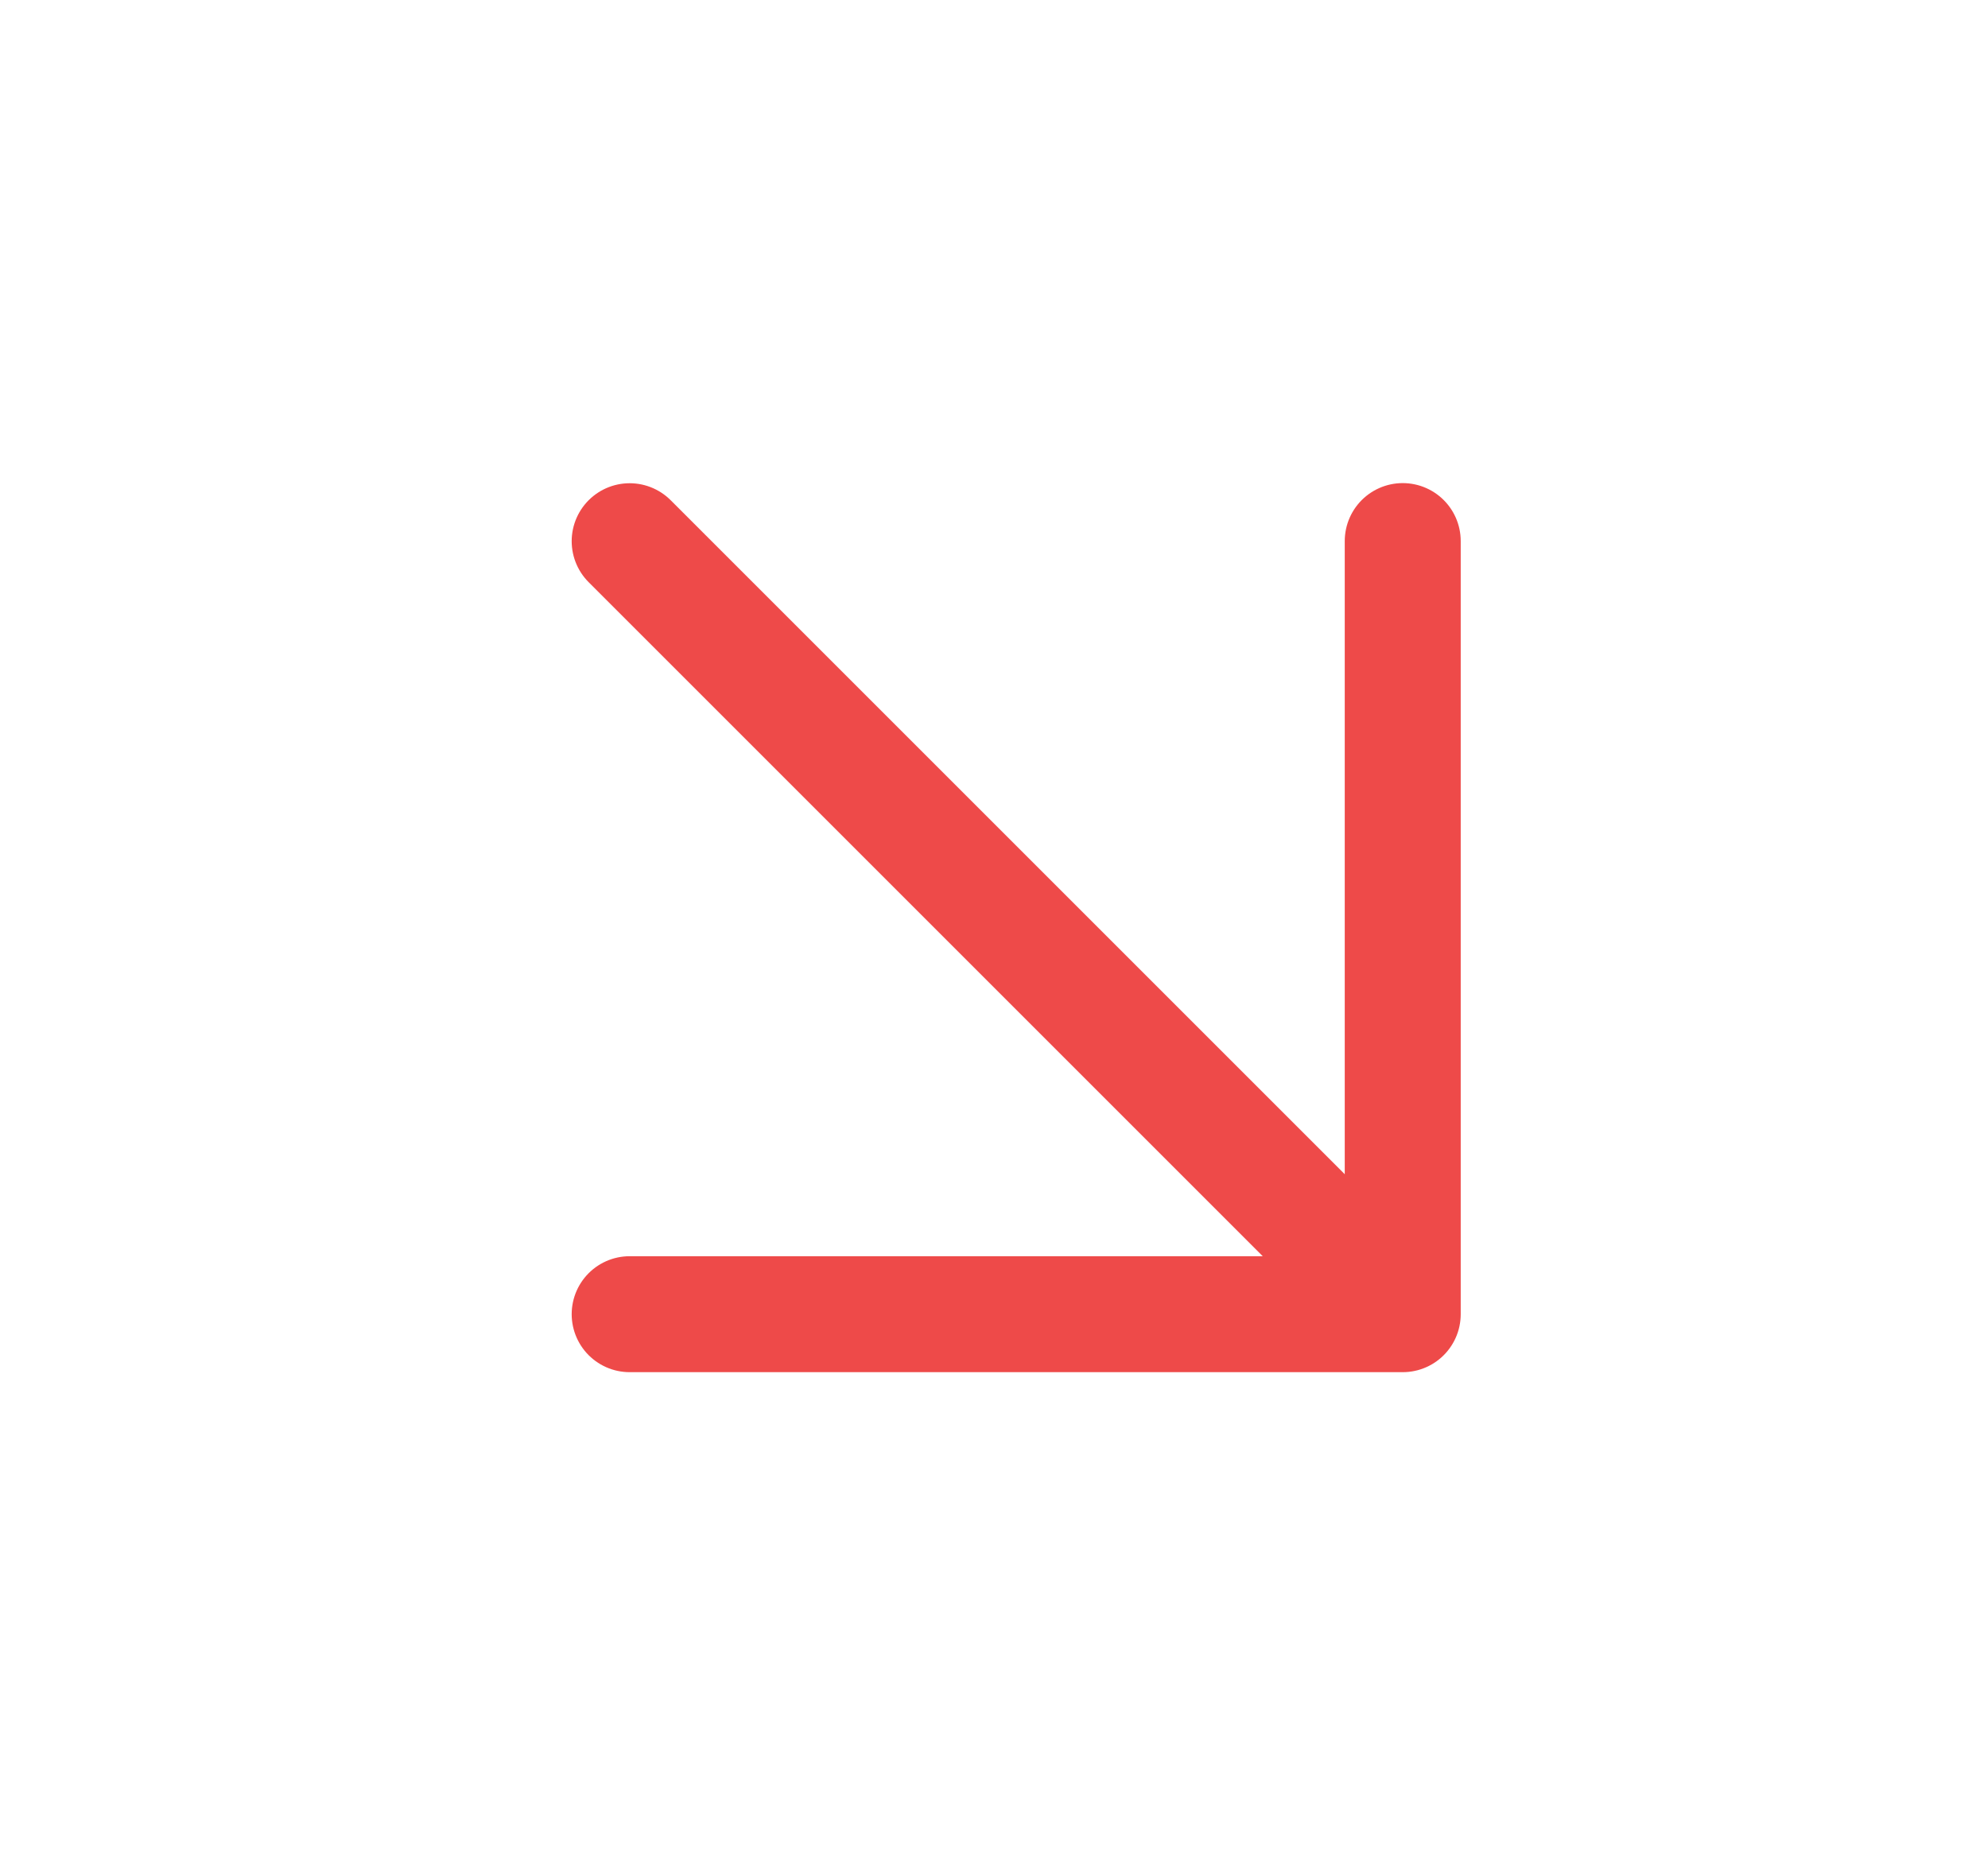 <svg width="15" height="14" fill="none" xmlns="http://www.w3.org/2000/svg"><path d="M10.584 9.917 4.751 4.084M10.584 4.083v5.834H4.751" stroke="#EE4A49" stroke-width=".875" stroke-linecap="round" stroke-linejoin="round"/></svg>